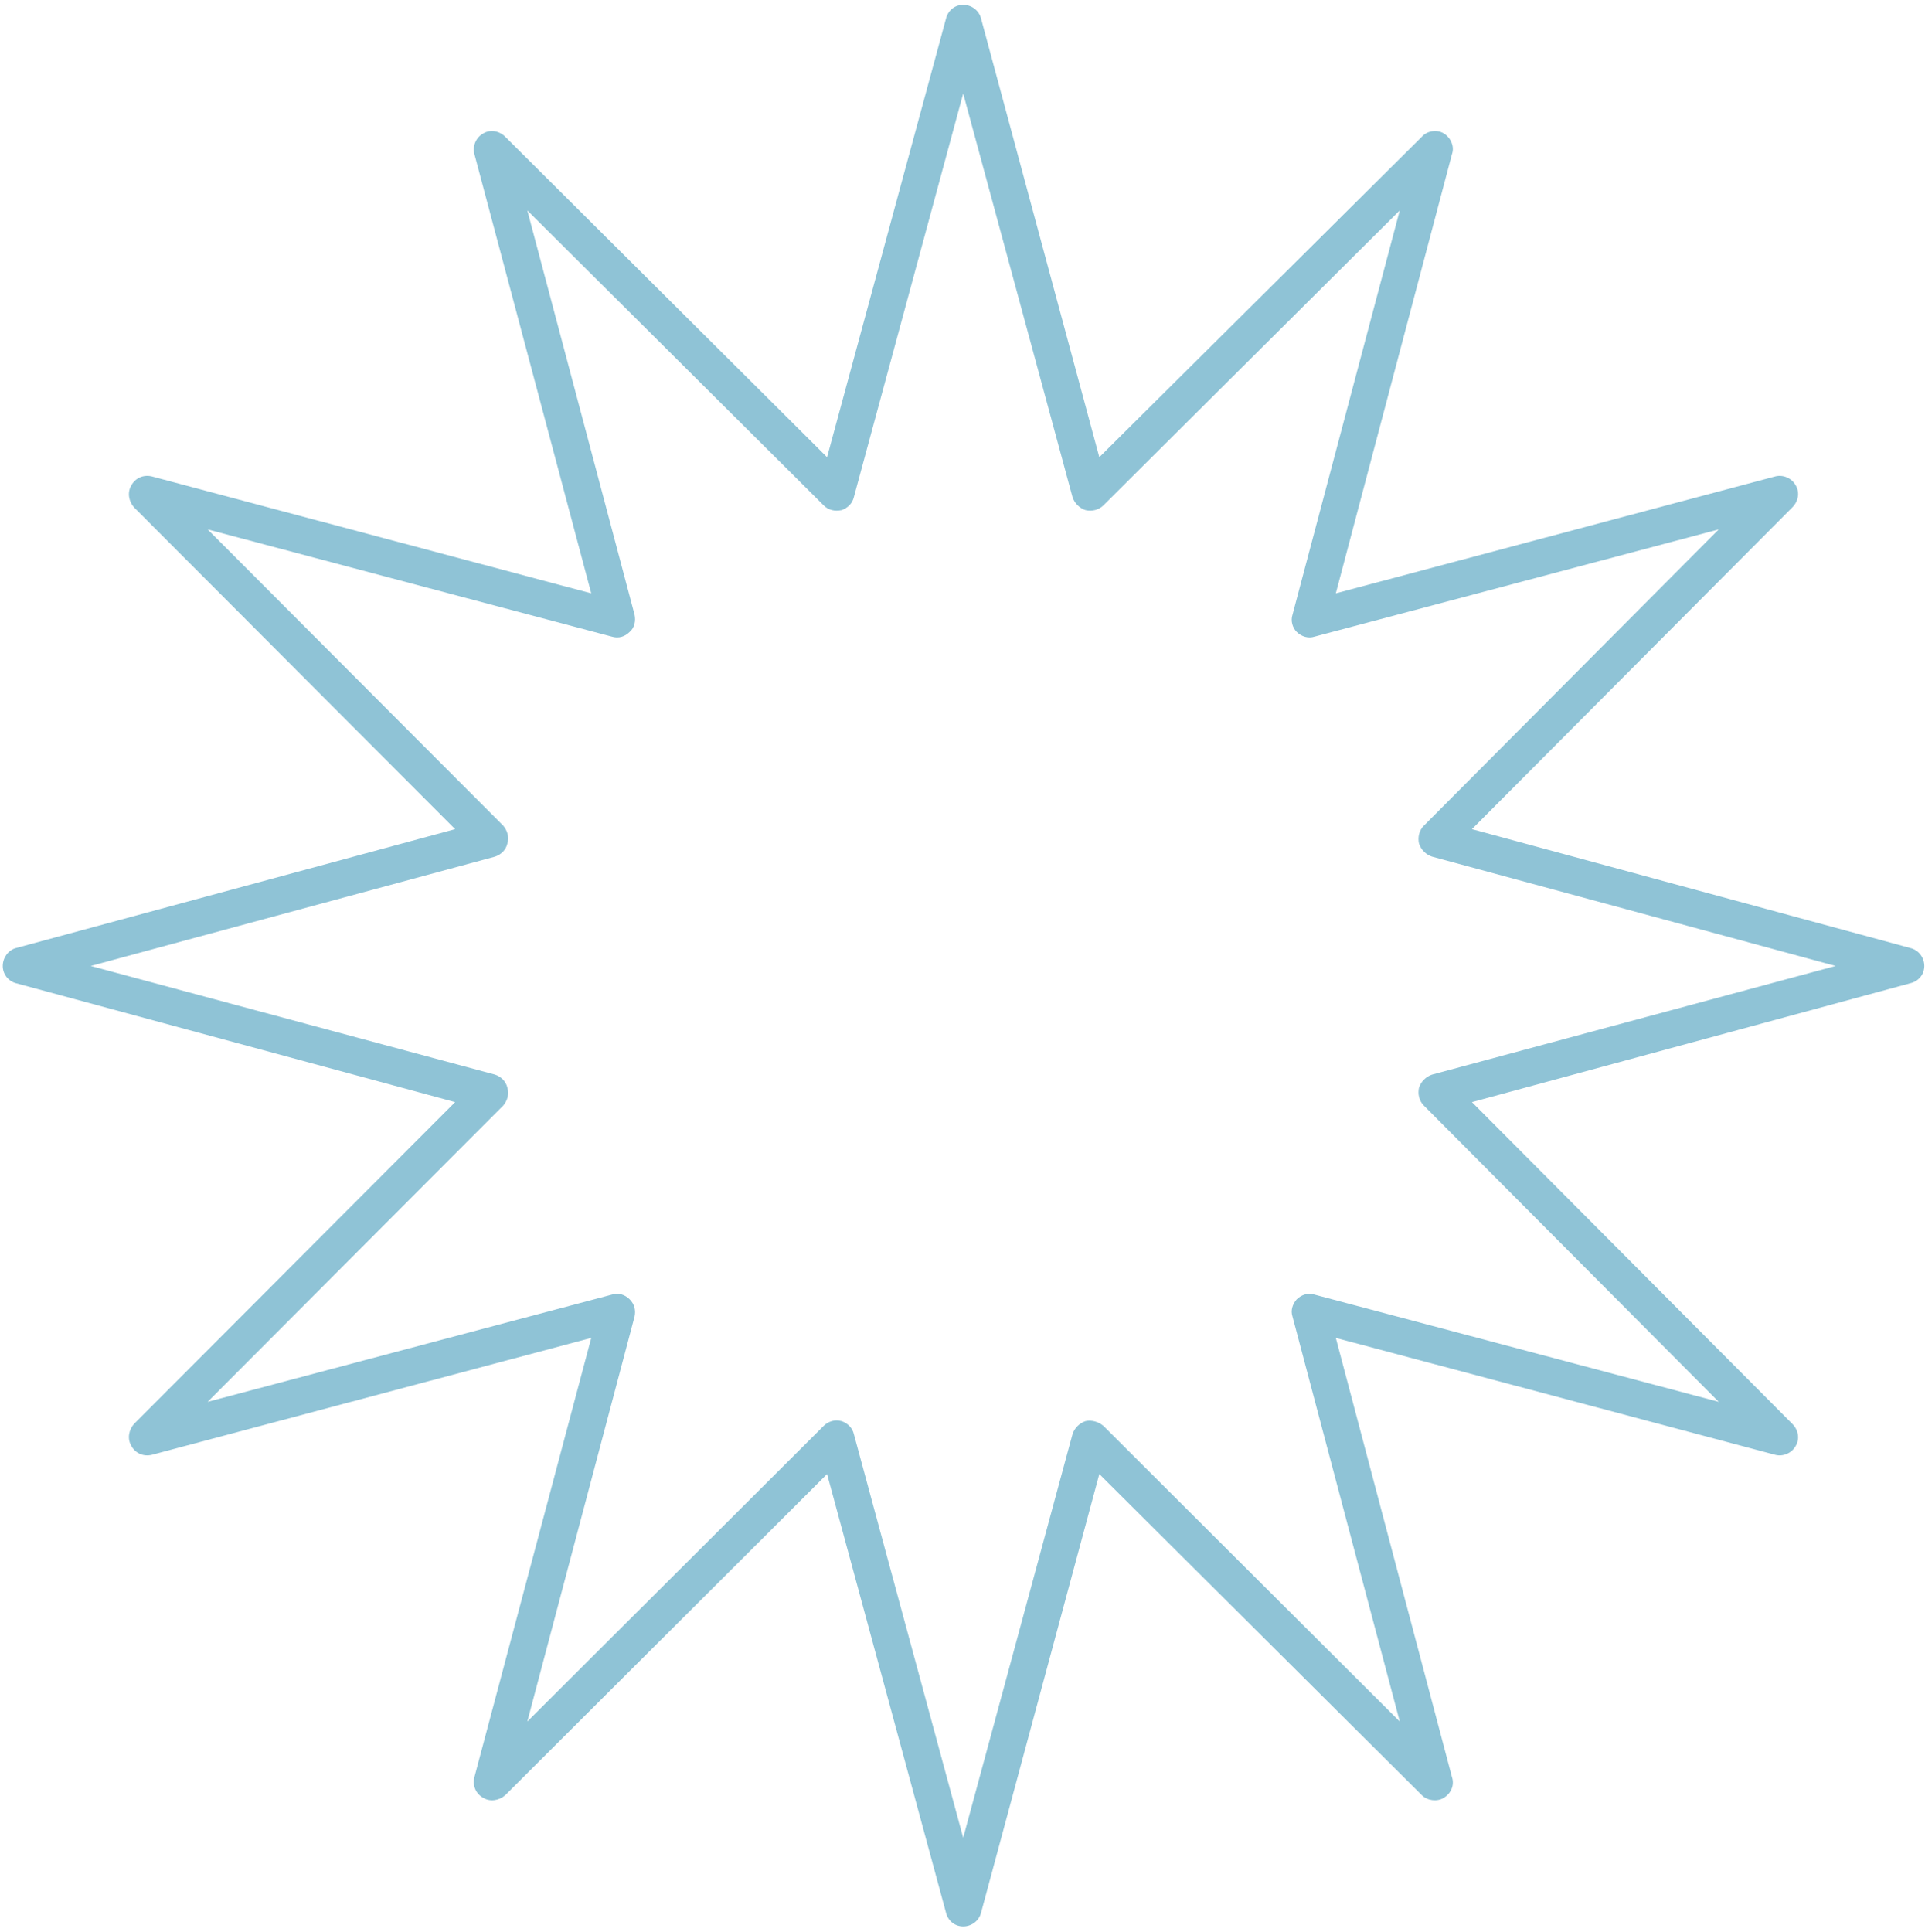 <svg version="1.2" xmlns="http://www.w3.org/2000/svg" viewBox="0 0 280 281" width="280" height="281">
	<title>overloaded</title>
	<style>
		.s0 { fill: #8fc3d6 } 
	</style>
	<path id="overloaded" fill-rule="evenodd" class="s0" d="m140.1 280.2c-1.2 0-2.2-0.8-2.5-2l-17.3-63.8-46.8 46.7c-0.9 0.8-2.2 1-3.2 0.4-1.1-0.6-1.6-1.8-1.3-3l17-63.9-63.9 17c-1.2 0.3-2.4-0.2-3-1.3-0.6-1-0.4-2.3 0.4-3.2l46.7-46.8-63.9-17.3c-1.1-0.3-1.9-1.3-1.9-2.5 0-1.2 0.8-2.3 1.9-2.6l63.9-17.3-46.7-46.8c-0.8-0.9-1-2.2-0.4-3.2 0.6-1.1 1.8-1.6 3-1.3l63.9 17-17-63.9c-0.3-1.1 0.2-2.4 1.3-3 1-0.6 2.3-0.4 3.2 0.5l46.8 46.6 17.3-63.8c0.3-1.2 1.3-2 2.5-2 1.2 0 2.3 0.8 2.6 2l17.2 63.8 46.9-46.6c0.8-0.9 2.2-1.1 3.2-0.5 1 0.6 1.6 1.9 1.2 3l-16.9 63.9 63.9-17c1.1-0.3 2.4 0.2 3 1.3 0.6 1 0.4 2.3-0.5 3.2l-46.6 46.8 63.8 17.3c1.2 0.3 2 1.4 2 2.6 0 1.2-0.8 2.2-2 2.5l-63.8 17.3 46.6 46.8c0.9 0.9 1.1 2.2 0.5 3.2-0.6 1.1-1.9 1.6-3 1.3l-63.9-17 16.9 63.9c0.4 1.2-0.2 2.4-1.2 3-1 0.6-2.4 0.4-3.2-0.4l-46.9-46.7-17.2 63.8c-0.3 1.2-1.4 2-2.6 2zm-18.4-73.6q0.3 0 0.7 0.1c0.9 0.3 1.6 1 1.8 1.9l15.9 58.7 15.9-58.7c0.3-0.9 1-1.6 1.9-1.9 0.9-0.2 1.9 0.1 2.6 0.7l43.1 43-15.6-58.9c-0.3-0.9 0-1.8 0.6-2.5 0.7-0.7 1.7-1 2.6-0.7l58.8 15.6-42.9-43.1c-0.7-0.7-0.9-1.7-0.7-2.6 0.3-0.9 1-1.6 1.9-1.9l58.7-15.8-58.7-15.9c-0.9-0.3-1.6-1-1.9-1.9-0.2-0.9 0-1.9 0.7-2.6l42.9-43.1-58.8 15.6c-0.9 0.3-1.9 0-2.6-0.7-0.6-0.6-0.9-1.6-0.6-2.5l15.6-58.8-43.1 42.9c-0.7 0.7-1.7 0.9-2.6 0.7-0.9-0.3-1.6-1-1.9-1.9l-15.9-58.7-15.9 58.7c-0.2 0.9-0.9 1.6-1.8 1.9-1 0.2-1.9 0-2.6-0.7l-43.1-42.9 15.6 58.8c0.2 0.9 0 1.9-0.7 2.5-0.7 0.7-1.6 1-2.6 0.7l-58.8-15.6 43 43.1c0.6 0.7 0.9 1.7 0.6 2.6-0.2 0.9-0.9 1.6-1.8 1.9l-58.8 15.9 58.8 15.8c0.9 0.3 1.6 1 1.8 1.9 0.3 0.9 0 1.9-0.6 2.6l-43 43.1 58.8-15.6c1-0.3 1.9 0 2.6 0.7 0.7 0.7 0.9 1.6 0.7 2.5l-15.6 58.9 43.1-43c0.5-0.5 1.2-0.8 1.9-0.8z"/>
</svg>